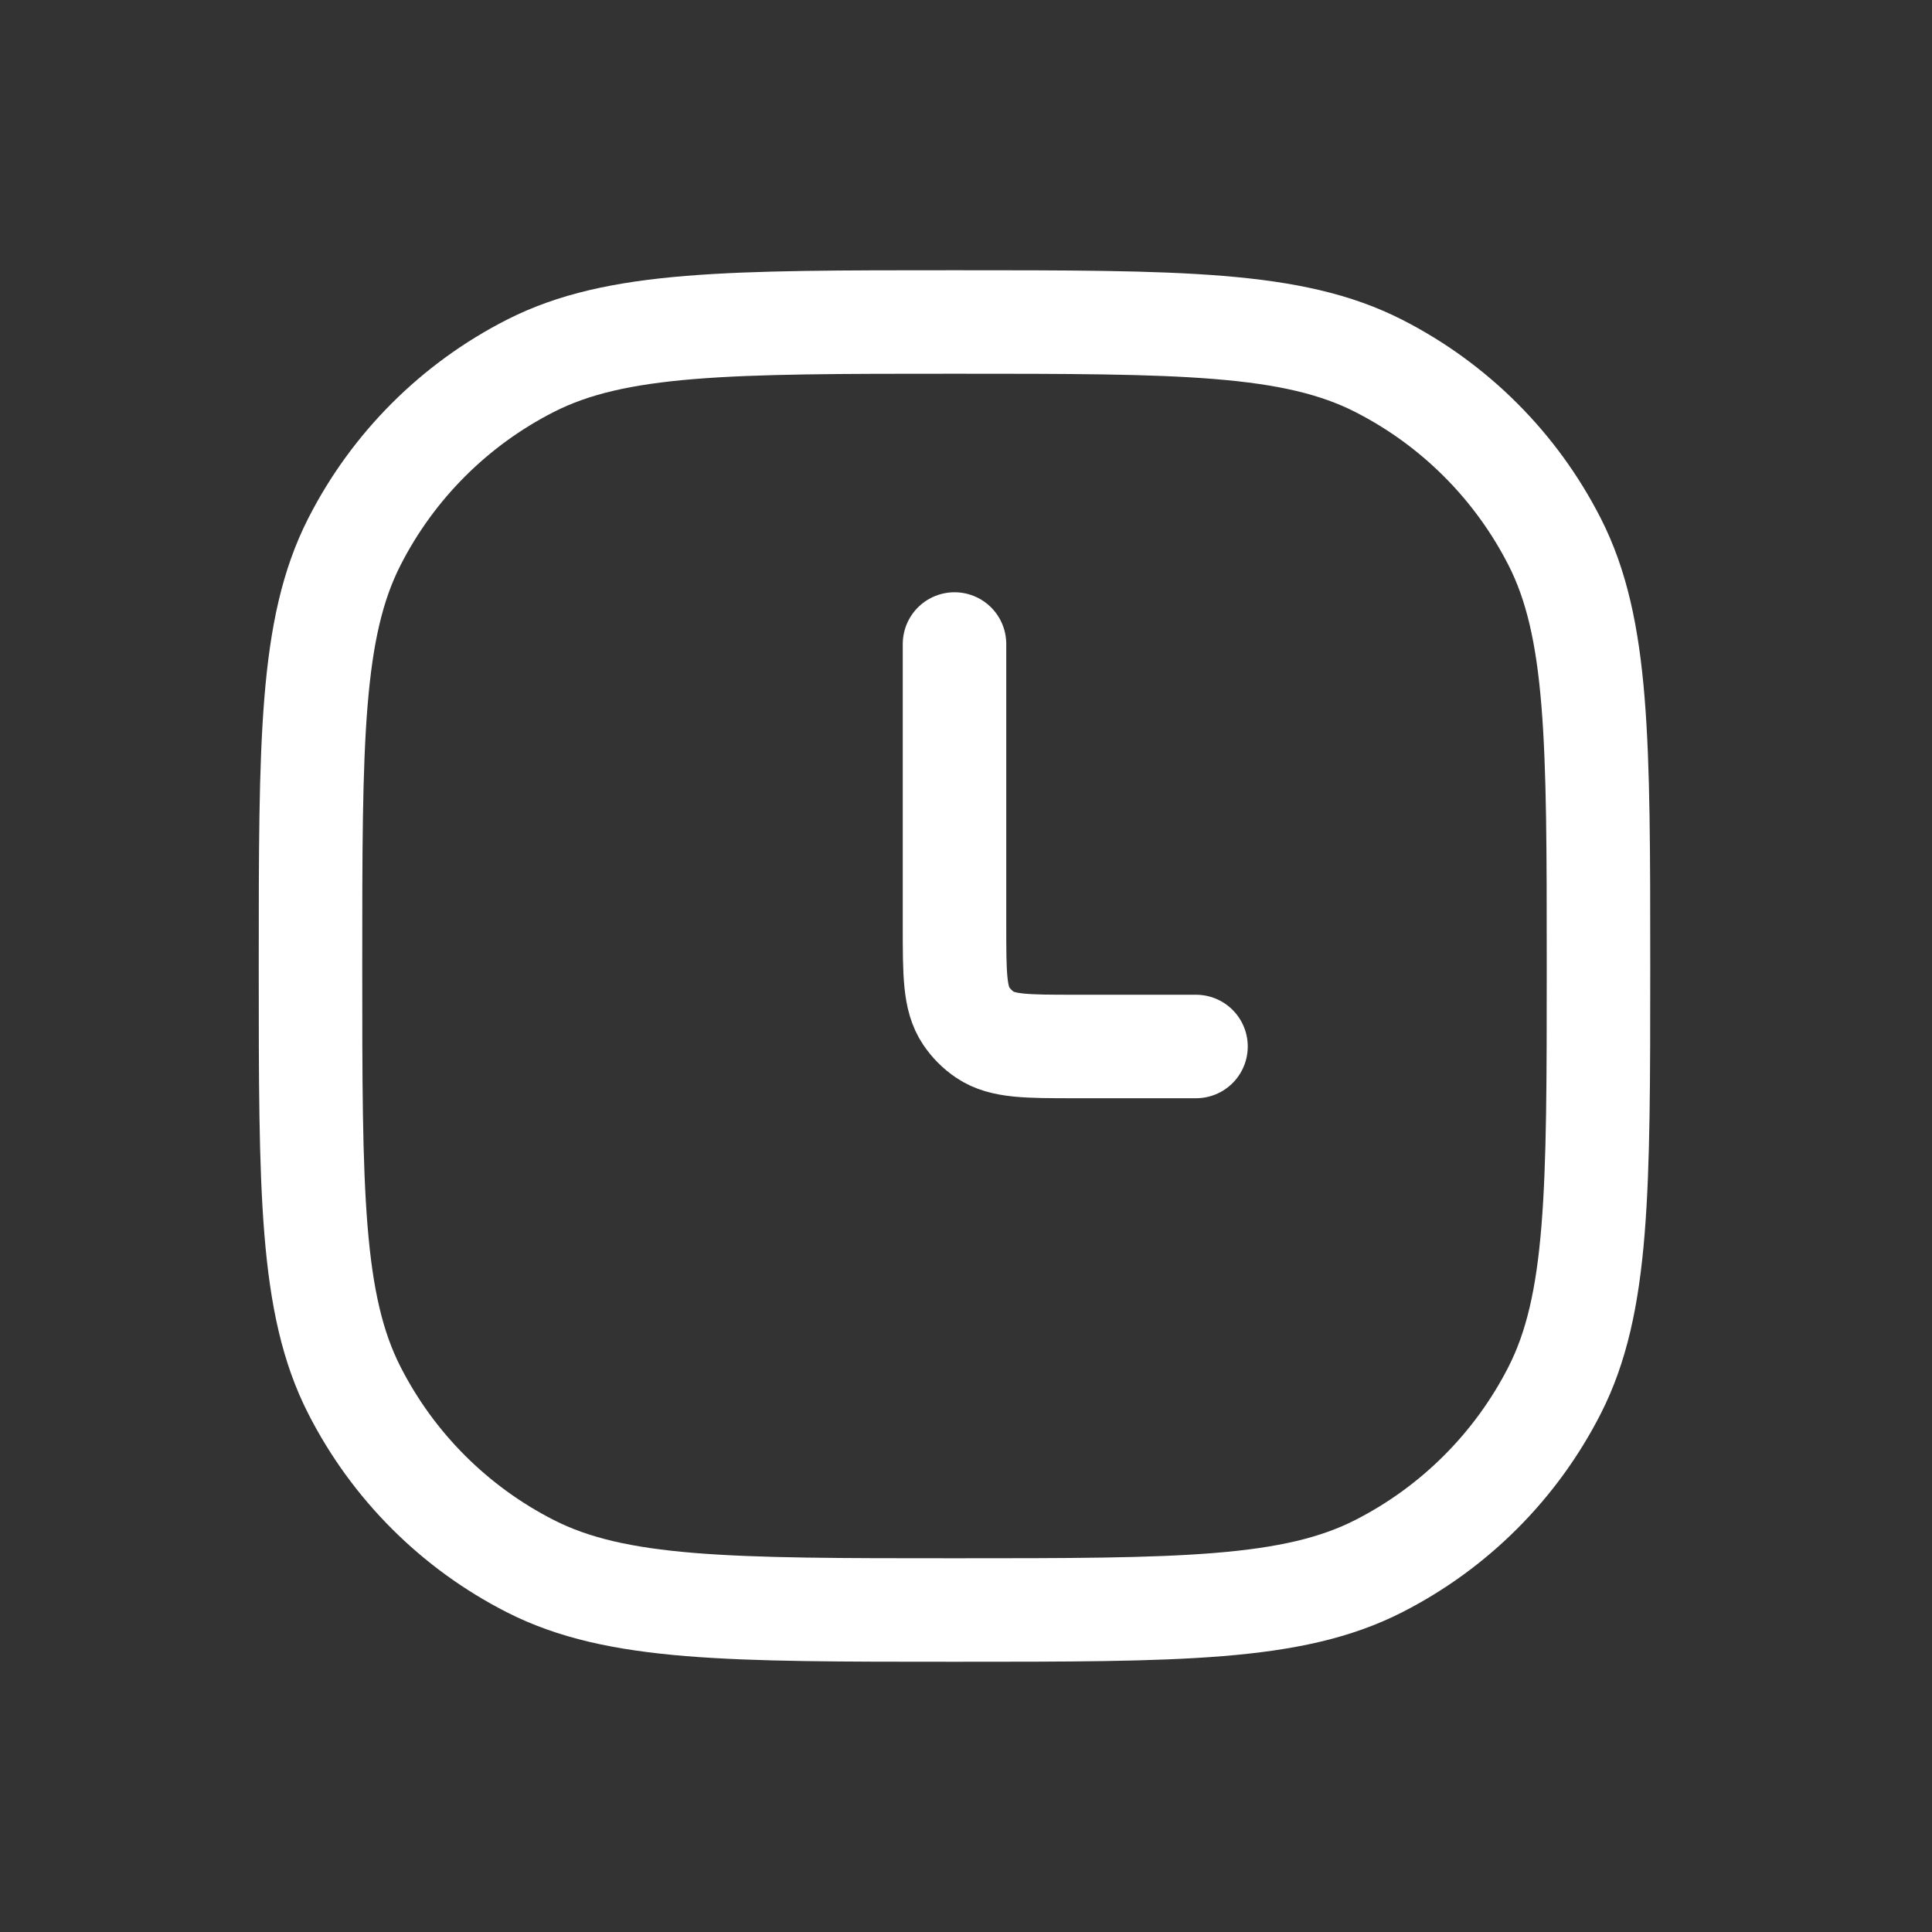 <svg width="56" height="56" viewBox="0 0 56 56" fill="none" xmlns="http://www.w3.org/2000/svg">
<rect x="0" y="0" width="56" height="56" fill="#333333" stroke="none"/>
<path d="M27.667 18.667V26.833C27.667 28.238 27.667 28.94 28.004 29.445C28.15 29.663 28.337 29.85 28.555 29.996C29.06 30.333 29.762 30.333 31.167 30.333V30.333H34.667M27.667 46.667C21.133 46.667 17.866 46.667 15.37 45.395C13.175 44.277 11.39 42.492 10.272 40.297C9 37.801 9 34.534 9 28C9 21.466 9 18.199 10.272 15.703C11.39 13.508 13.175 11.723 15.37 10.605C17.866 9.333 21.133 9.333 27.667 9.333C34.201 9.333 37.468 9.333 39.963 10.605C42.158 11.723 43.943 13.508 45.062 15.703C46.333 18.199 46.333 21.466 46.333 28C46.333 34.534 46.333 37.801 45.062 40.297C43.943 42.492 42.158 44.277 39.963 45.395C37.468 46.667 34.201 46.667 27.667 46.667Z" stroke="white" stroke-width="3" stroke-linecap="round"/>
</svg>
